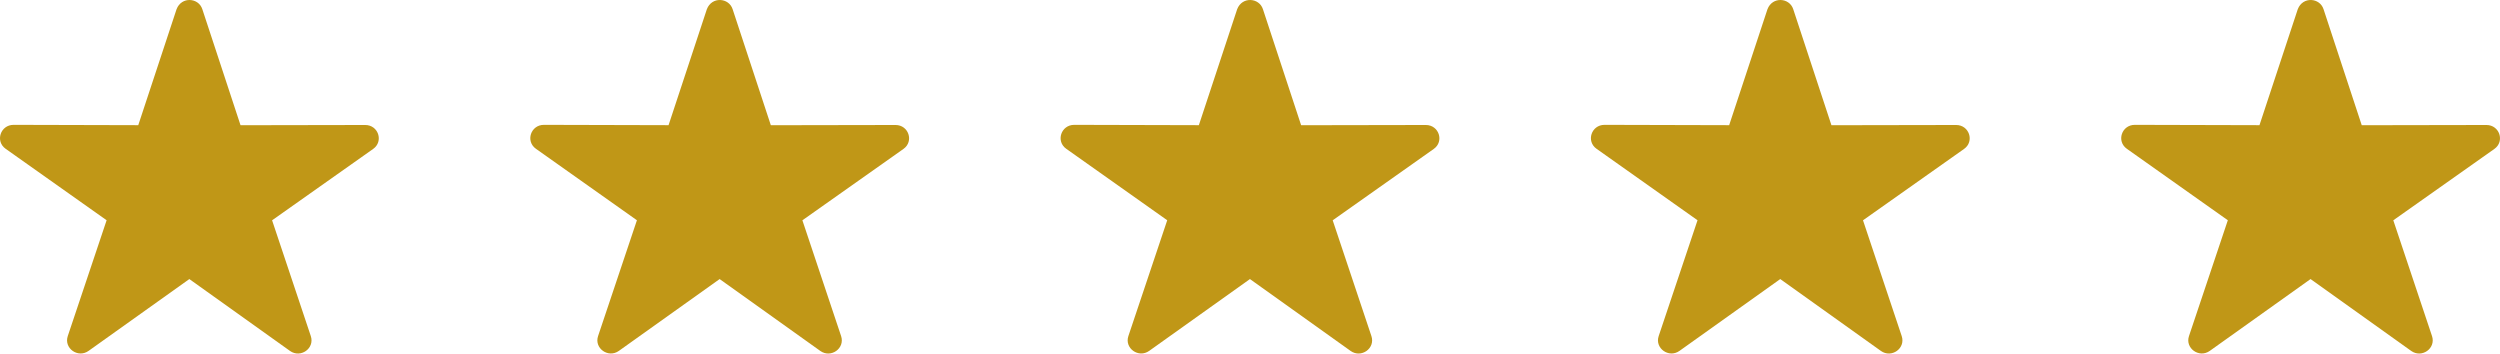 <svg width="99" height="14" viewBox="0 0 99 14" xmlns="http://www.w3.org/2000/svg">
    <g fill="#C09717" fill-rule="nonzero">
        <path d="M6.992.364 5.475 4.957.538 4.944c-.52 0-.737.65-.315.948l3.999 2.83-1.538 4.586c-.163.483.404.887.825.586l3.989-2.843 3.986 2.846c.42.299.985-.102.825-.585l-1.534-4.588 4.002-2.826c.422-.298.206-.95-.315-.948l-4.937.009L8.012.364c-.147-.455-.82-.515-1.02 0zM27.992.364l-1.517 4.593-4.937-.013c-.52 0-.737.65-.315.948l3.999 2.83-1.538 4.586c-.163.483.404.887.825.586l3.989-2.843 3.986 2.846c.42.299.985-.102.825-.585l-1.534-4.588 4.002-2.826c.422-.298.206-.95-.315-.948l-4.937.009L29.012.364c-.147-.455-.82-.515-1.02 0zM48.992.364l-1.517 4.593-4.937-.013c-.52 0-.737.65-.315.948l3.999 2.83-1.538 4.586c-.163.483.404.887.825.586l3.989-2.843 3.986 2.846c.42.299.985-.102.825-.585l-1.534-4.588 4.002-2.826c.422-.298.206-.95-.315-.948l-4.937.009L50.012.364c-.147-.455-.82-.515-1.02 0zM69.992.364l-1.517 4.593-4.937-.013c-.52 0-.737.65-.315.948l3.999 2.83-1.538 4.586c-.163.483.404.887.825.586l3.989-2.843 3.986 2.846c.42.299.985-.102.825-.585l-1.534-4.588 4.002-2.826c.422-.298.206-.95-.315-.948l-4.937.009L71.012.364c-.147-.455-.82-.515-1.02 0zM90.992.364l-1.517 4.593-4.937-.013c-.52 0-.737.65-.315.948l3.999 2.83-1.538 4.586c-.163.483.404.887.825.586l3.989-2.843 3.986 2.846c.42.299.985-.102.825-.585l-1.534-4.588 4.002-2.826c.422-.298.206-.95-.315-.948l-4.937.009L92.012.364c-.147-.455-.82-.515-1.02 0z"/>
    </g>
</svg>
